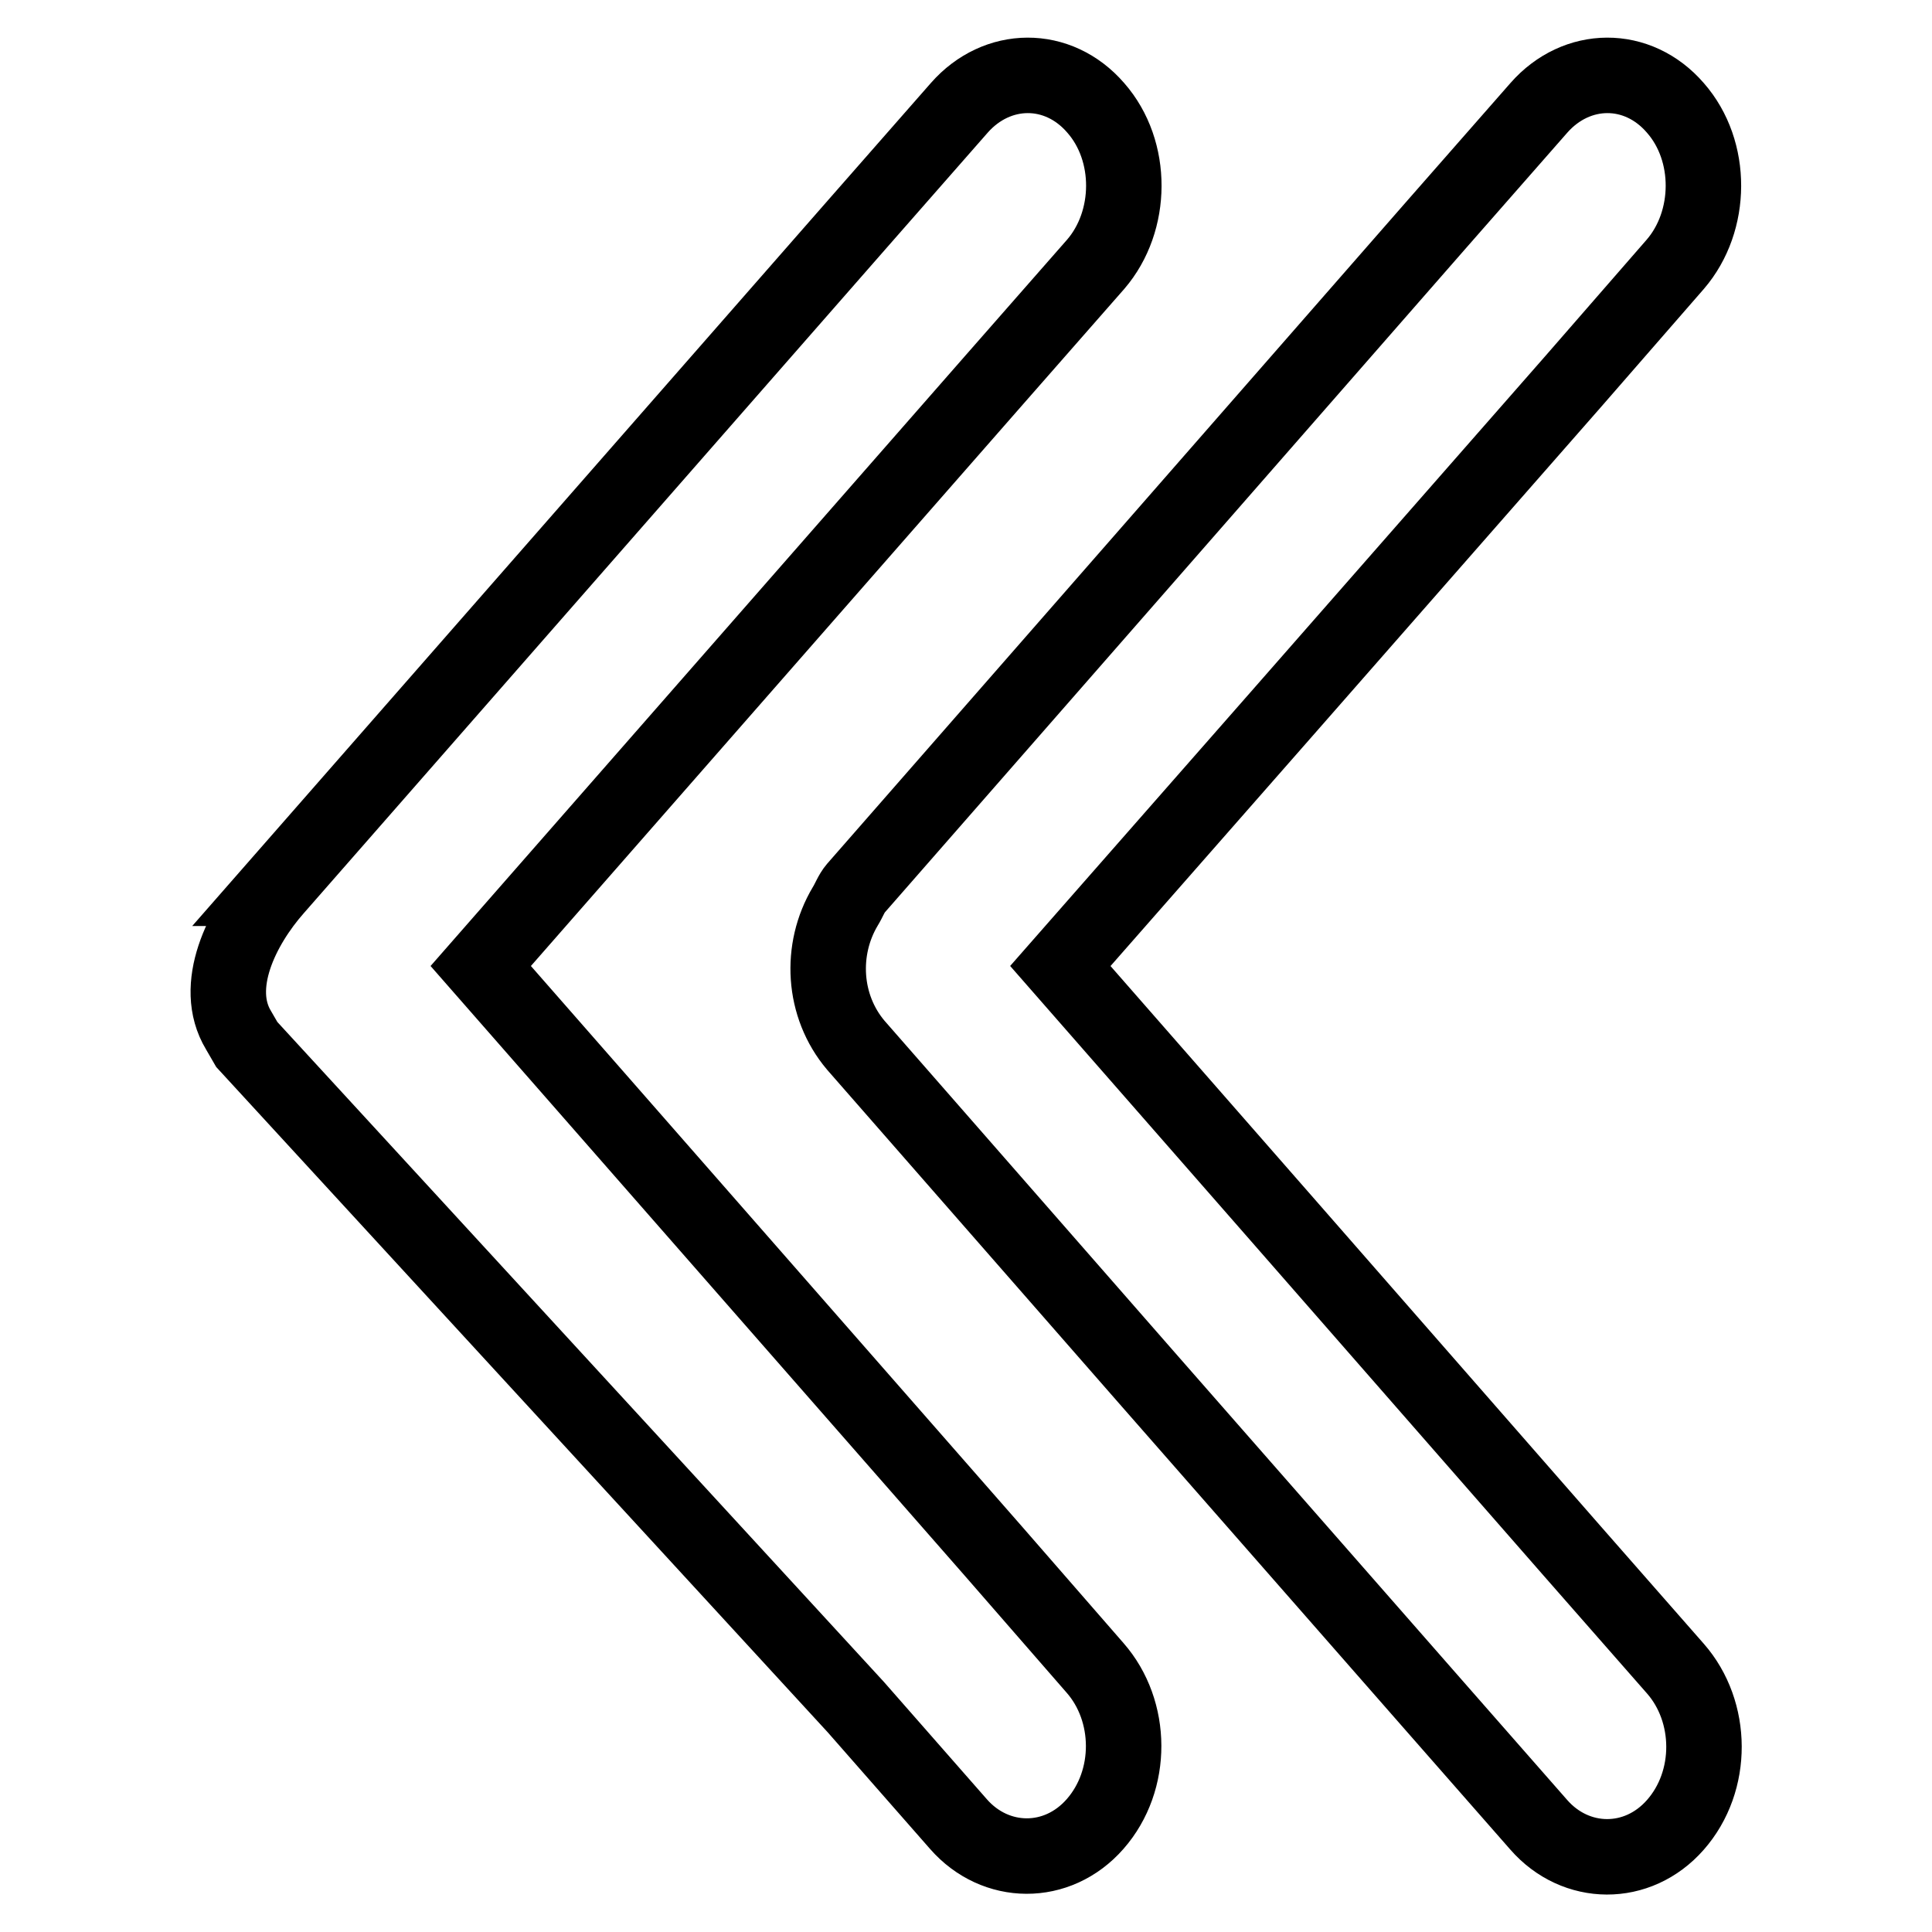 <?xml version="1.0" encoding="utf-8"?>
<!-- Svg Vector Icons : http://www.onlinewebfonts.com/icon -->
<!DOCTYPE svg PUBLIC "-//W3C//DTD SVG 1.1//EN" "http://www.w3.org/Graphics/SVG/1.1/DTD/svg11.dtd">
<svg version="1.1" xmlns="http://www.w3.org/2000/svg" xmlns:xlink="http://www.w3.org/1999/xlink" x="0px" y="0px" viewBox="0 0 256 256" enable-background="new 0 0 256 256" xml:space="preserve">
<g> <path stroke-width="10" fill-opacity="0" stroke="#000000"  d="M36.5,117.7C36.6,117.7,36.6,117.7,36.5,117.7l77-87.9l13.6-15.5c5-5.7,13.1-5.8,18.1,0 c5,5.7,4.9,15,0,20.7l-13.6,15.5L63.7,128l67.9,77.5l13.5,15.5c5,5.7,5.1,14.9,0,20.7c-5,5.7-13.2,5.6-18.1,0l-13.6-15.5 l-80.7-87.8l-1.1-1.9C28.1,130.7,32,122.8,36.5,117.7z M112,120.1c0.5-0.8,0.8-1.7,1.4-2.4l38.5-44l38.4-43.9l13.6-15.5 c5-5.7,13.1-5.8,18.1,0c5,5.7,4.9,15,0,20.7l-13.5,15.5L170,94.4L140.5,128l29.5,33.7l38.4,43.9l13.6,15.5c5,5.7,5.1,14.9,0,20.7 c-5,5.7-13.2,5.6-18.1,0l-13.6-15.5l-38.4-43.8l-38.5-44C109,133.3,108.6,125.8,112,120.1z"/></g>
</svg>